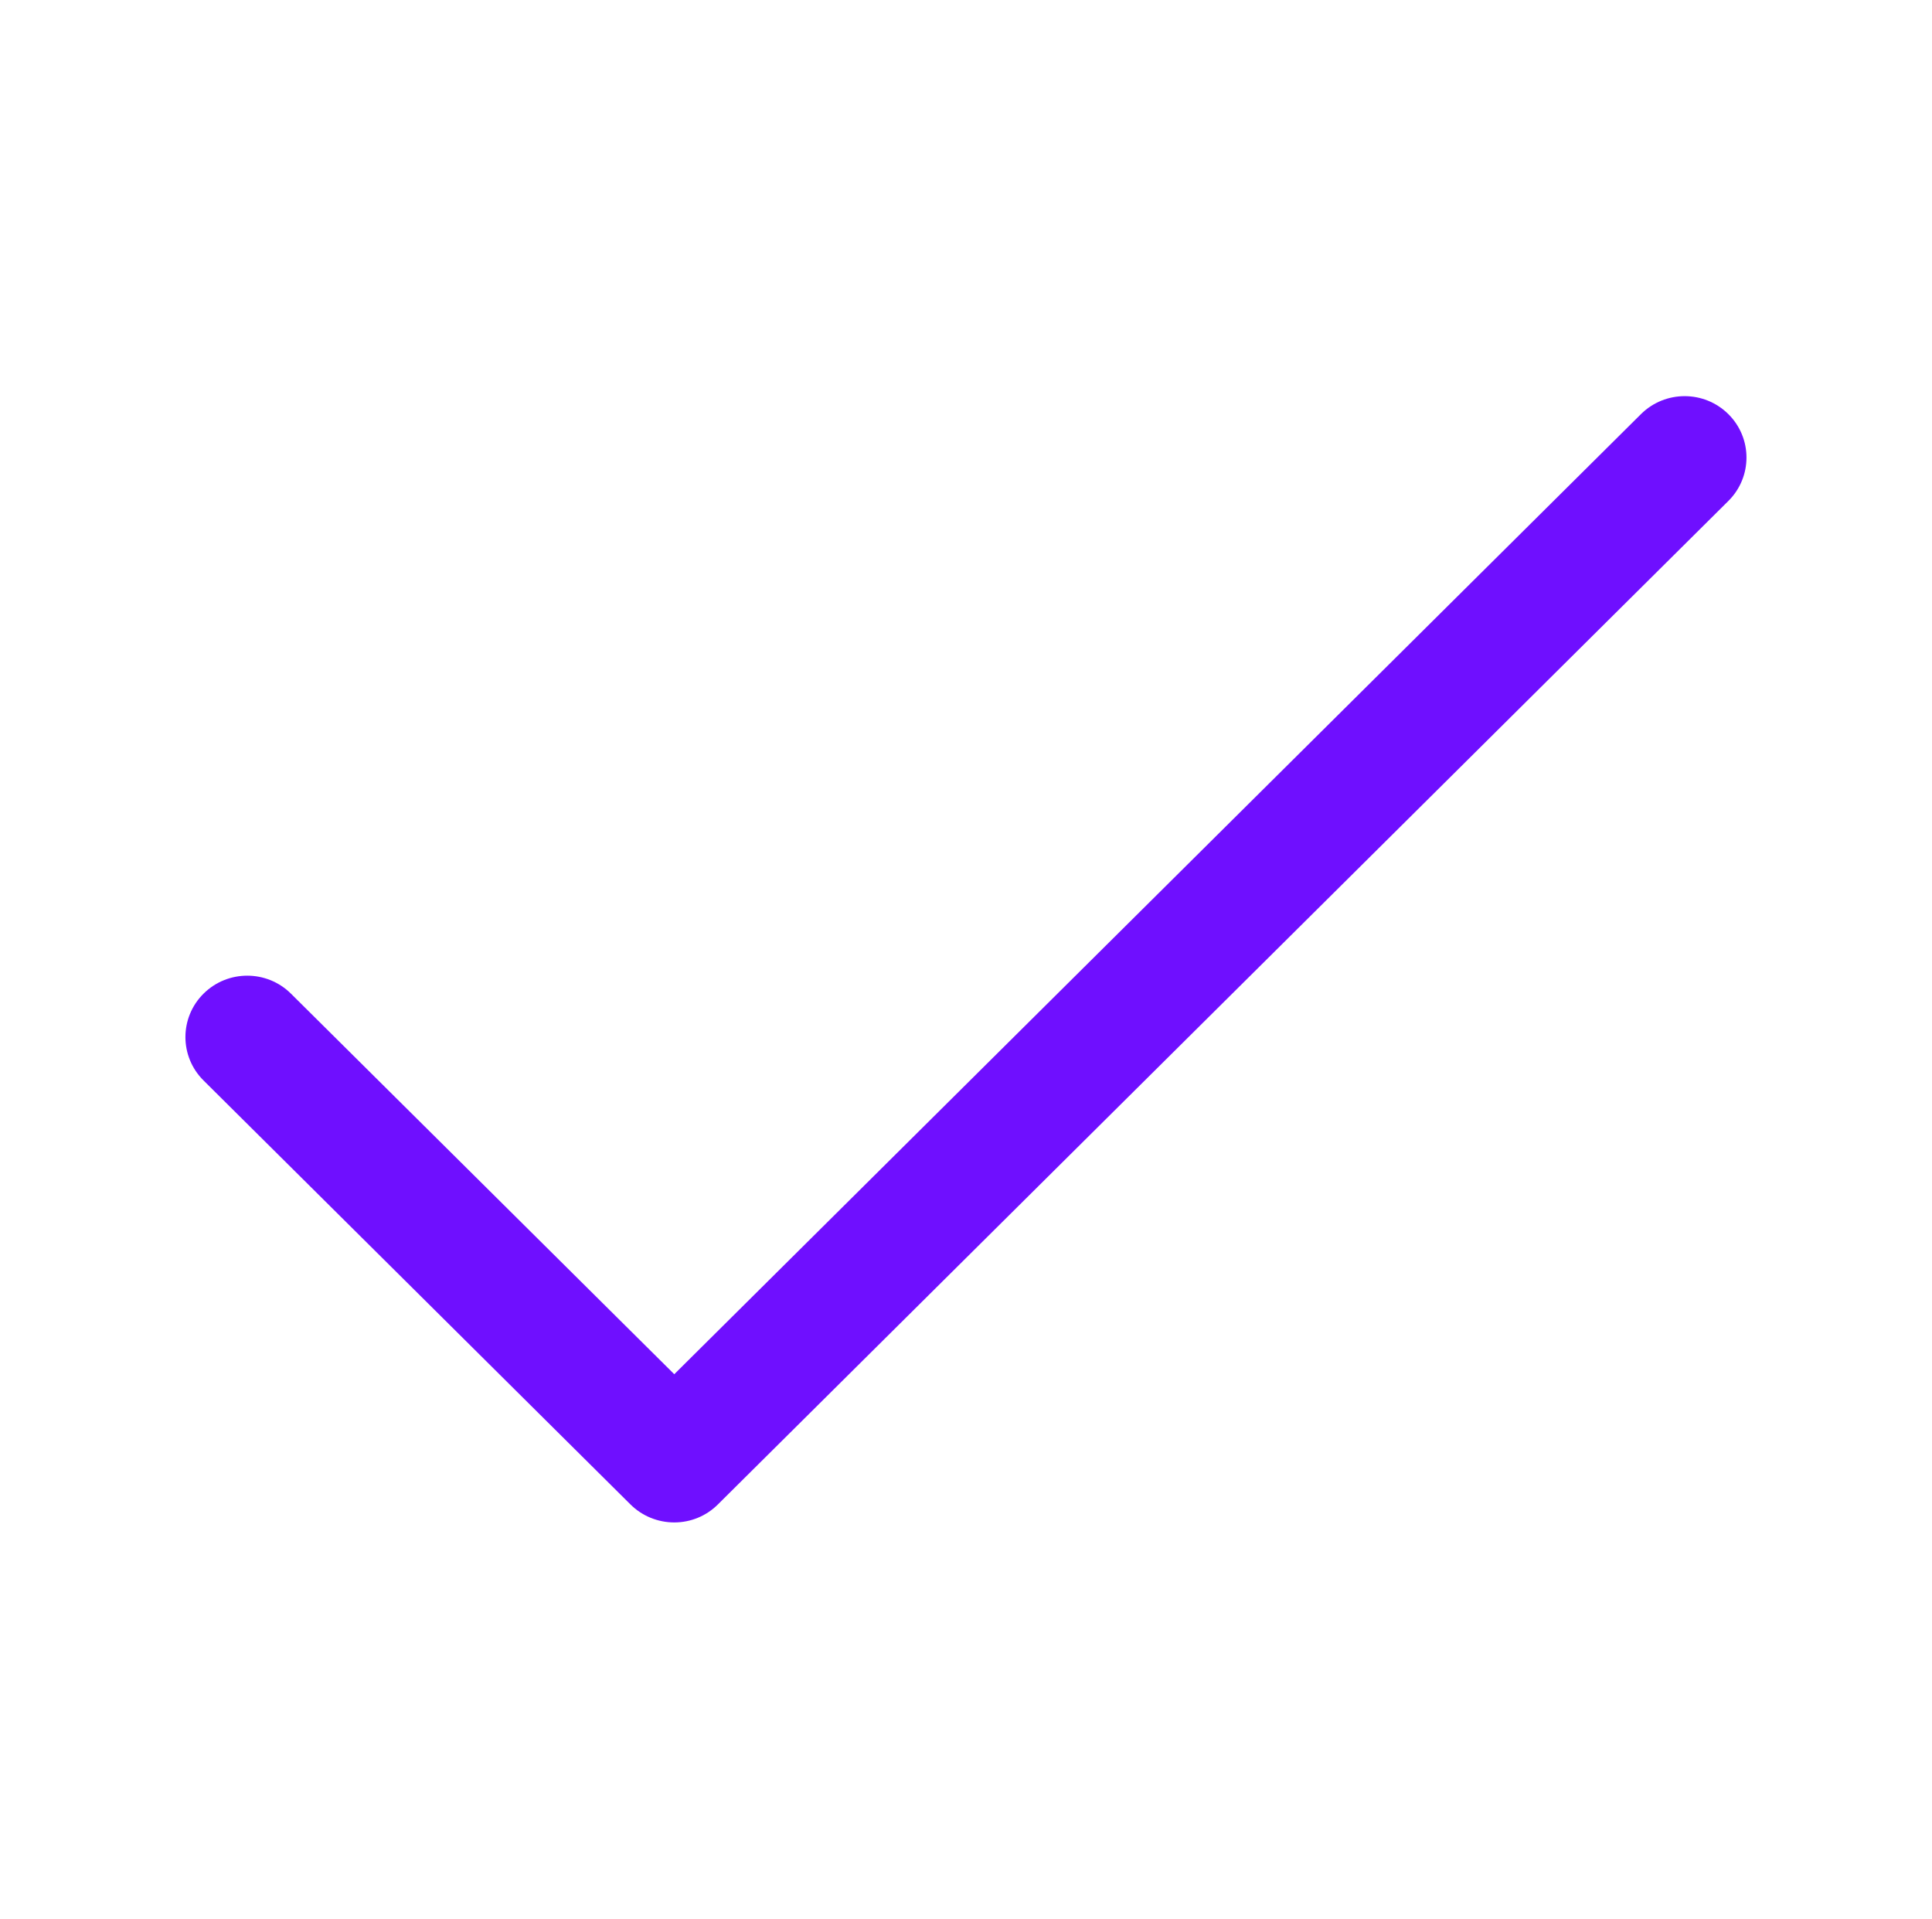 <?xml version="1.0" encoding="UTF-8"?> <svg xmlns="http://www.w3.org/2000/svg" width="143" height="142" viewBox="0 0 143 142" fill="none"> <path d="M49.907 112.677C48.692 112.677 47.526 112.201 46.668 111.349L15.065 79.967C13.278 78.192 13.278 75.317 15.065 73.542C16.853 71.767 19.748 71.767 21.536 73.542L49.907 101.708L121.457 30.651C123.245 28.876 126.14 28.876 127.928 30.651C129.715 32.426 129.715 35.301 127.928 37.076L53.139 111.342C52.281 112.201 51.123 112.677 49.907 112.677Z" fill="#6F0FFF"></path> </svg> 